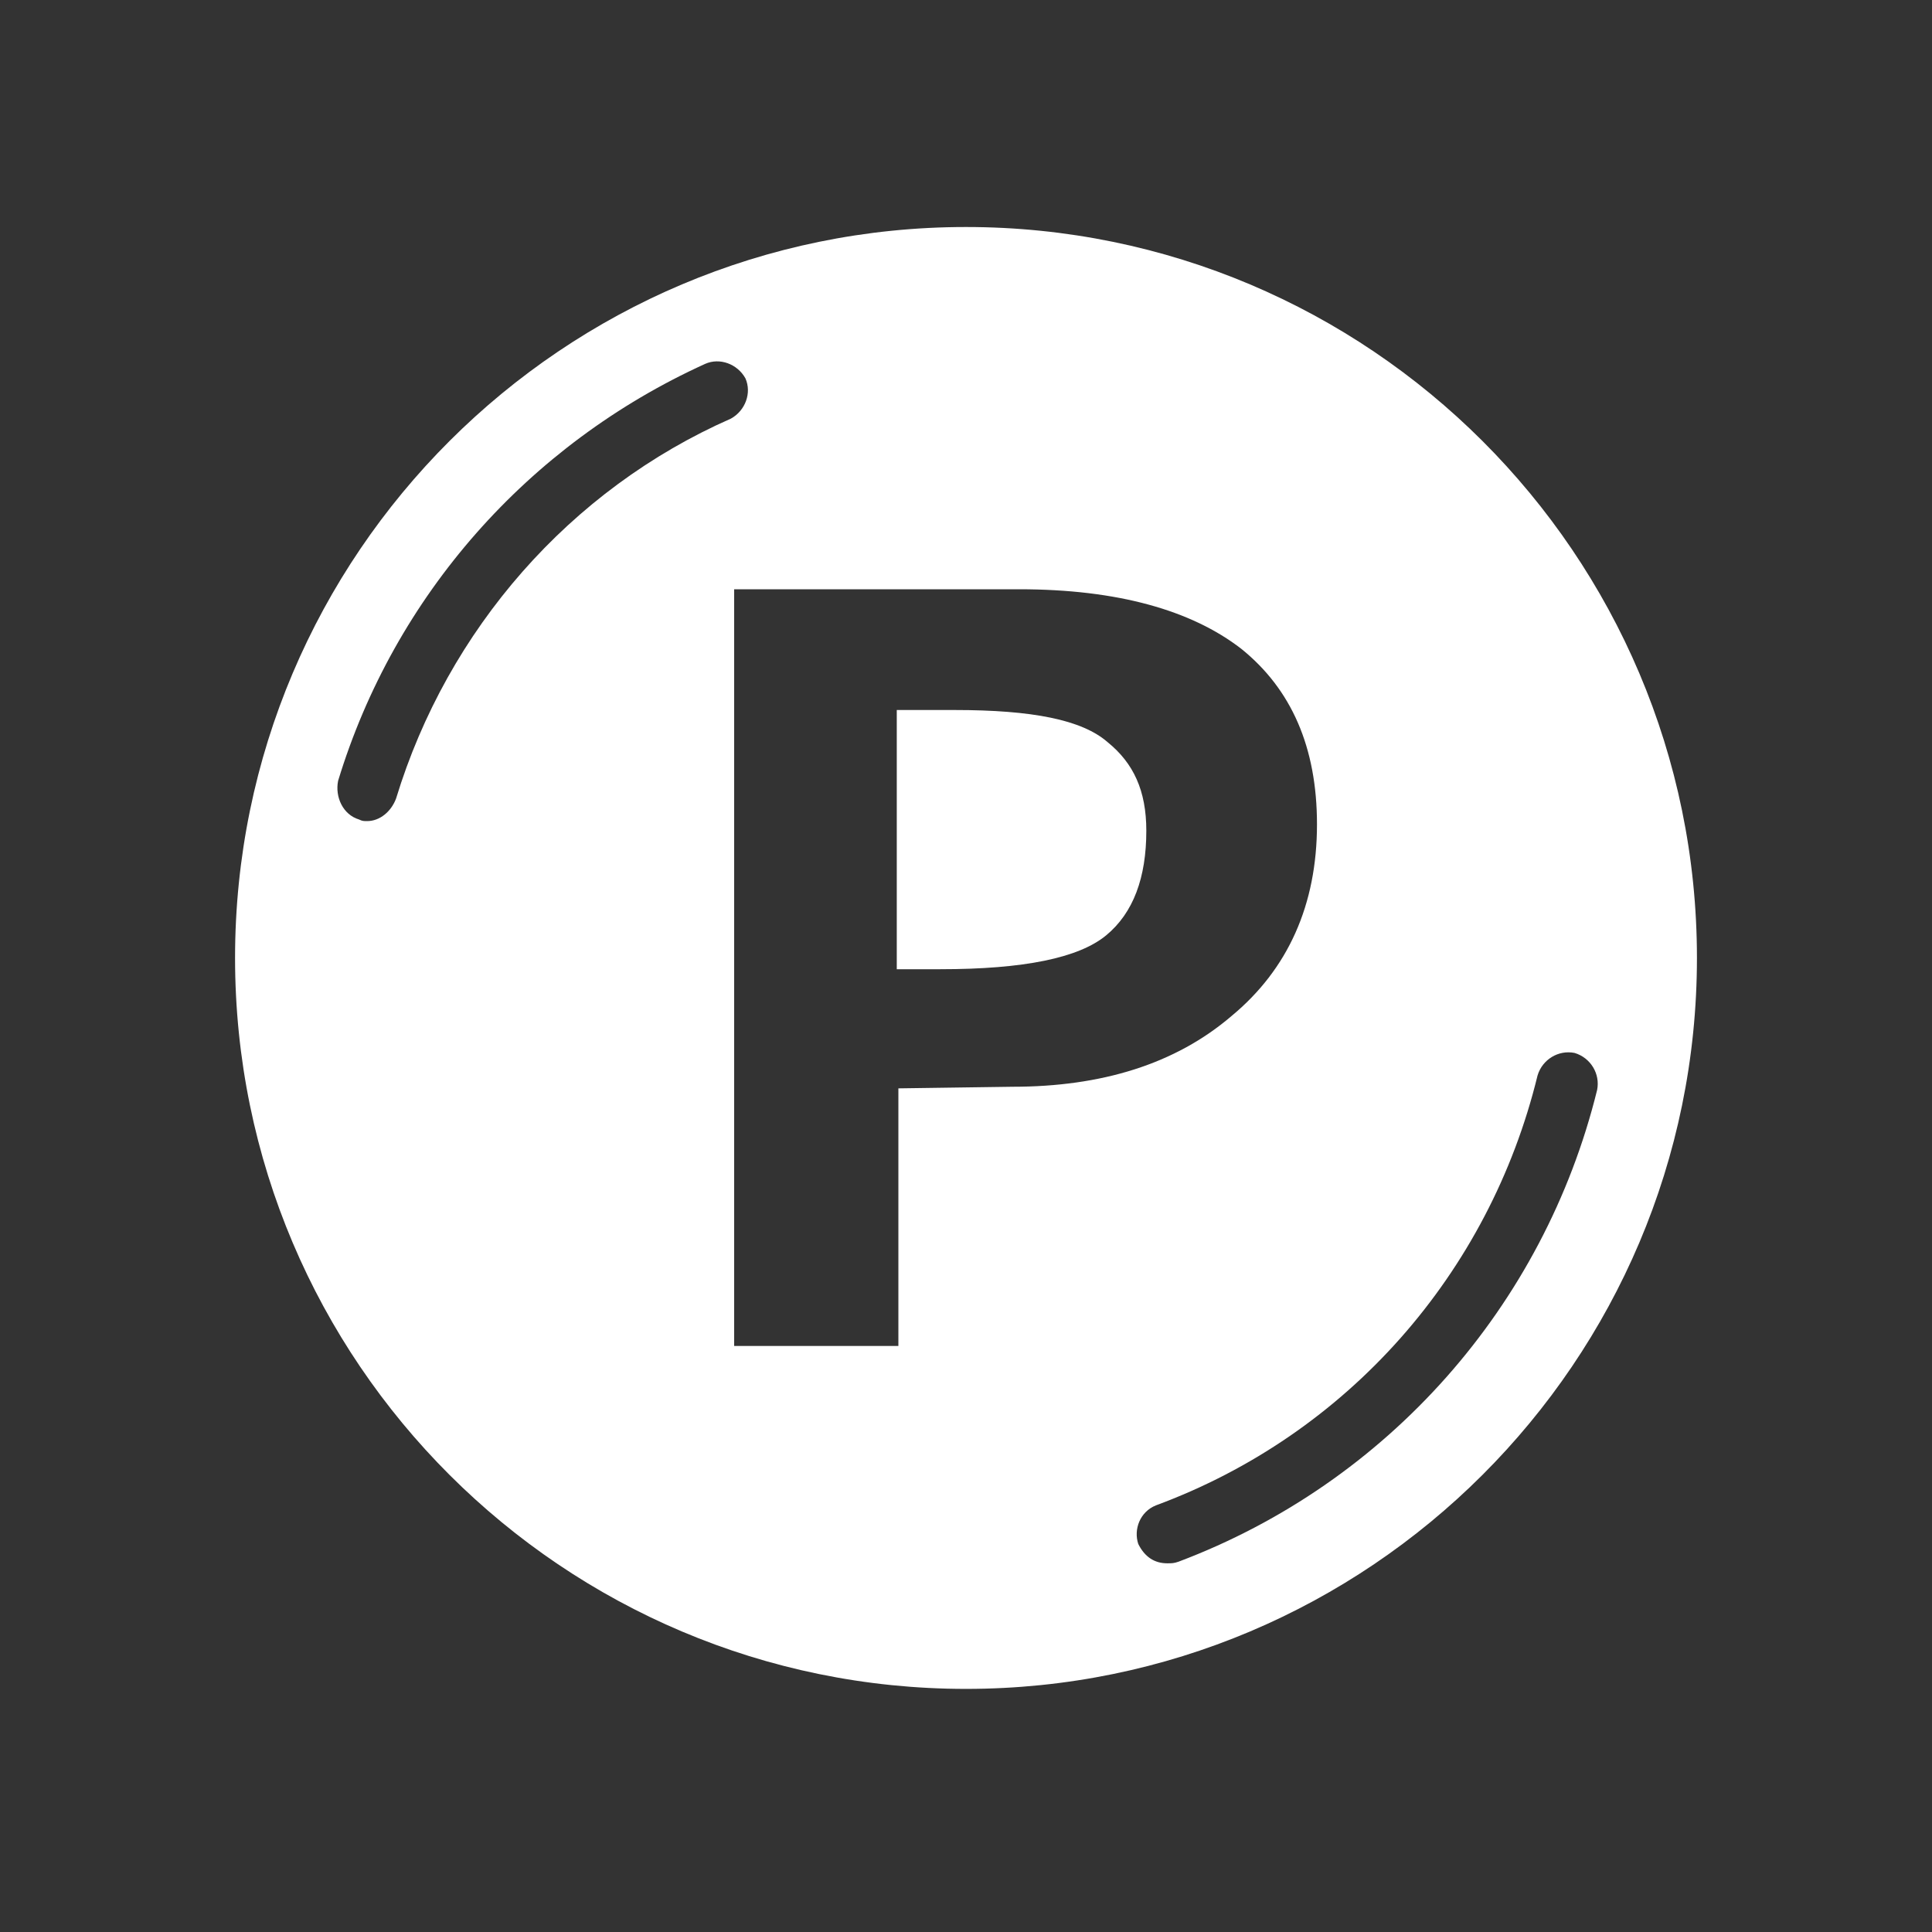 <?xml version="1.0" encoding="utf-8"?>
<!-- Generator: Adobe Illustrator 27.5.0, SVG Export Plug-In . SVG Version: 6.00 Build 0)  -->
<svg version="1.1" id="レイヤー_1" xmlns="http://www.w3.org/2000/svg" xmlns:xlink="http://www.w3.org/1999/xlink" x="0px"
	 y="0px" viewBox="0 0 120 120" style="enable-background:new 0 0 120 120;" xml:space="preserve">
<rect x="0" y="0" width="120" height="120" fill="#333333" stroke="none"/>
<style type="text/css">
	.st0{fill:#FFFFFF;}
</style>
<g>
	<path class="st0" d="M59.3,44.1h-3.6v16.1h2.7c5.2,0,8.6-0.7,10.3-2.1s2.5-3.6,2.5-6.5c0-2.5-0.8-4.2-2.4-5.5
		C67.2,44.7,64.1,44.1,59.3,44.1z"/>
	<path class="st0" d="M60,14.1c-25,0-45.4,20.3-45.4,45.4S35,104.9,60,104.9s45.4-20.3,45.4-45.4S85,14.1,60,14.1z M24.6,49.6
		c-0.3,0.8-1,1.4-1.8,1.4c-0.2,0-0.3,0-0.5-0.1c-1-0.3-1.5-1.4-1.3-2.4c3.5-11.5,11.8-20.9,22.8-25.9c0.9-0.4,2,0,2.5,0.9
		c0.4,0.9,0,2-0.9,2.5C35.4,30.4,27.8,39.1,24.6,49.6z M55.8,67.6v16H45.6v-47h17.7c6.1,0,10.7,1.3,13.8,3.7
		c3.1,2.5,4.7,6.1,4.7,10.9c0,5-1.8,9-5.3,11.9c-3.5,3-8.1,4.4-13.6,4.4L55.8,67.6L55.8,67.6z M73.2,97c-0.3,0.1-0.4,0.1-0.7,0.1
		c-0.8,0-1.4-0.4-1.8-1.2c-0.3-0.9,0.1-2,1.1-2.4c11.9-4.4,20.7-14.4,23.7-26.7c0.3-1,1.3-1.6,2.3-1.4c1,0.3,1.6,1.3,1.4,2.3
		C95.9,81.1,86.2,92.1,73.2,97z"/>
</g>
</svg>
